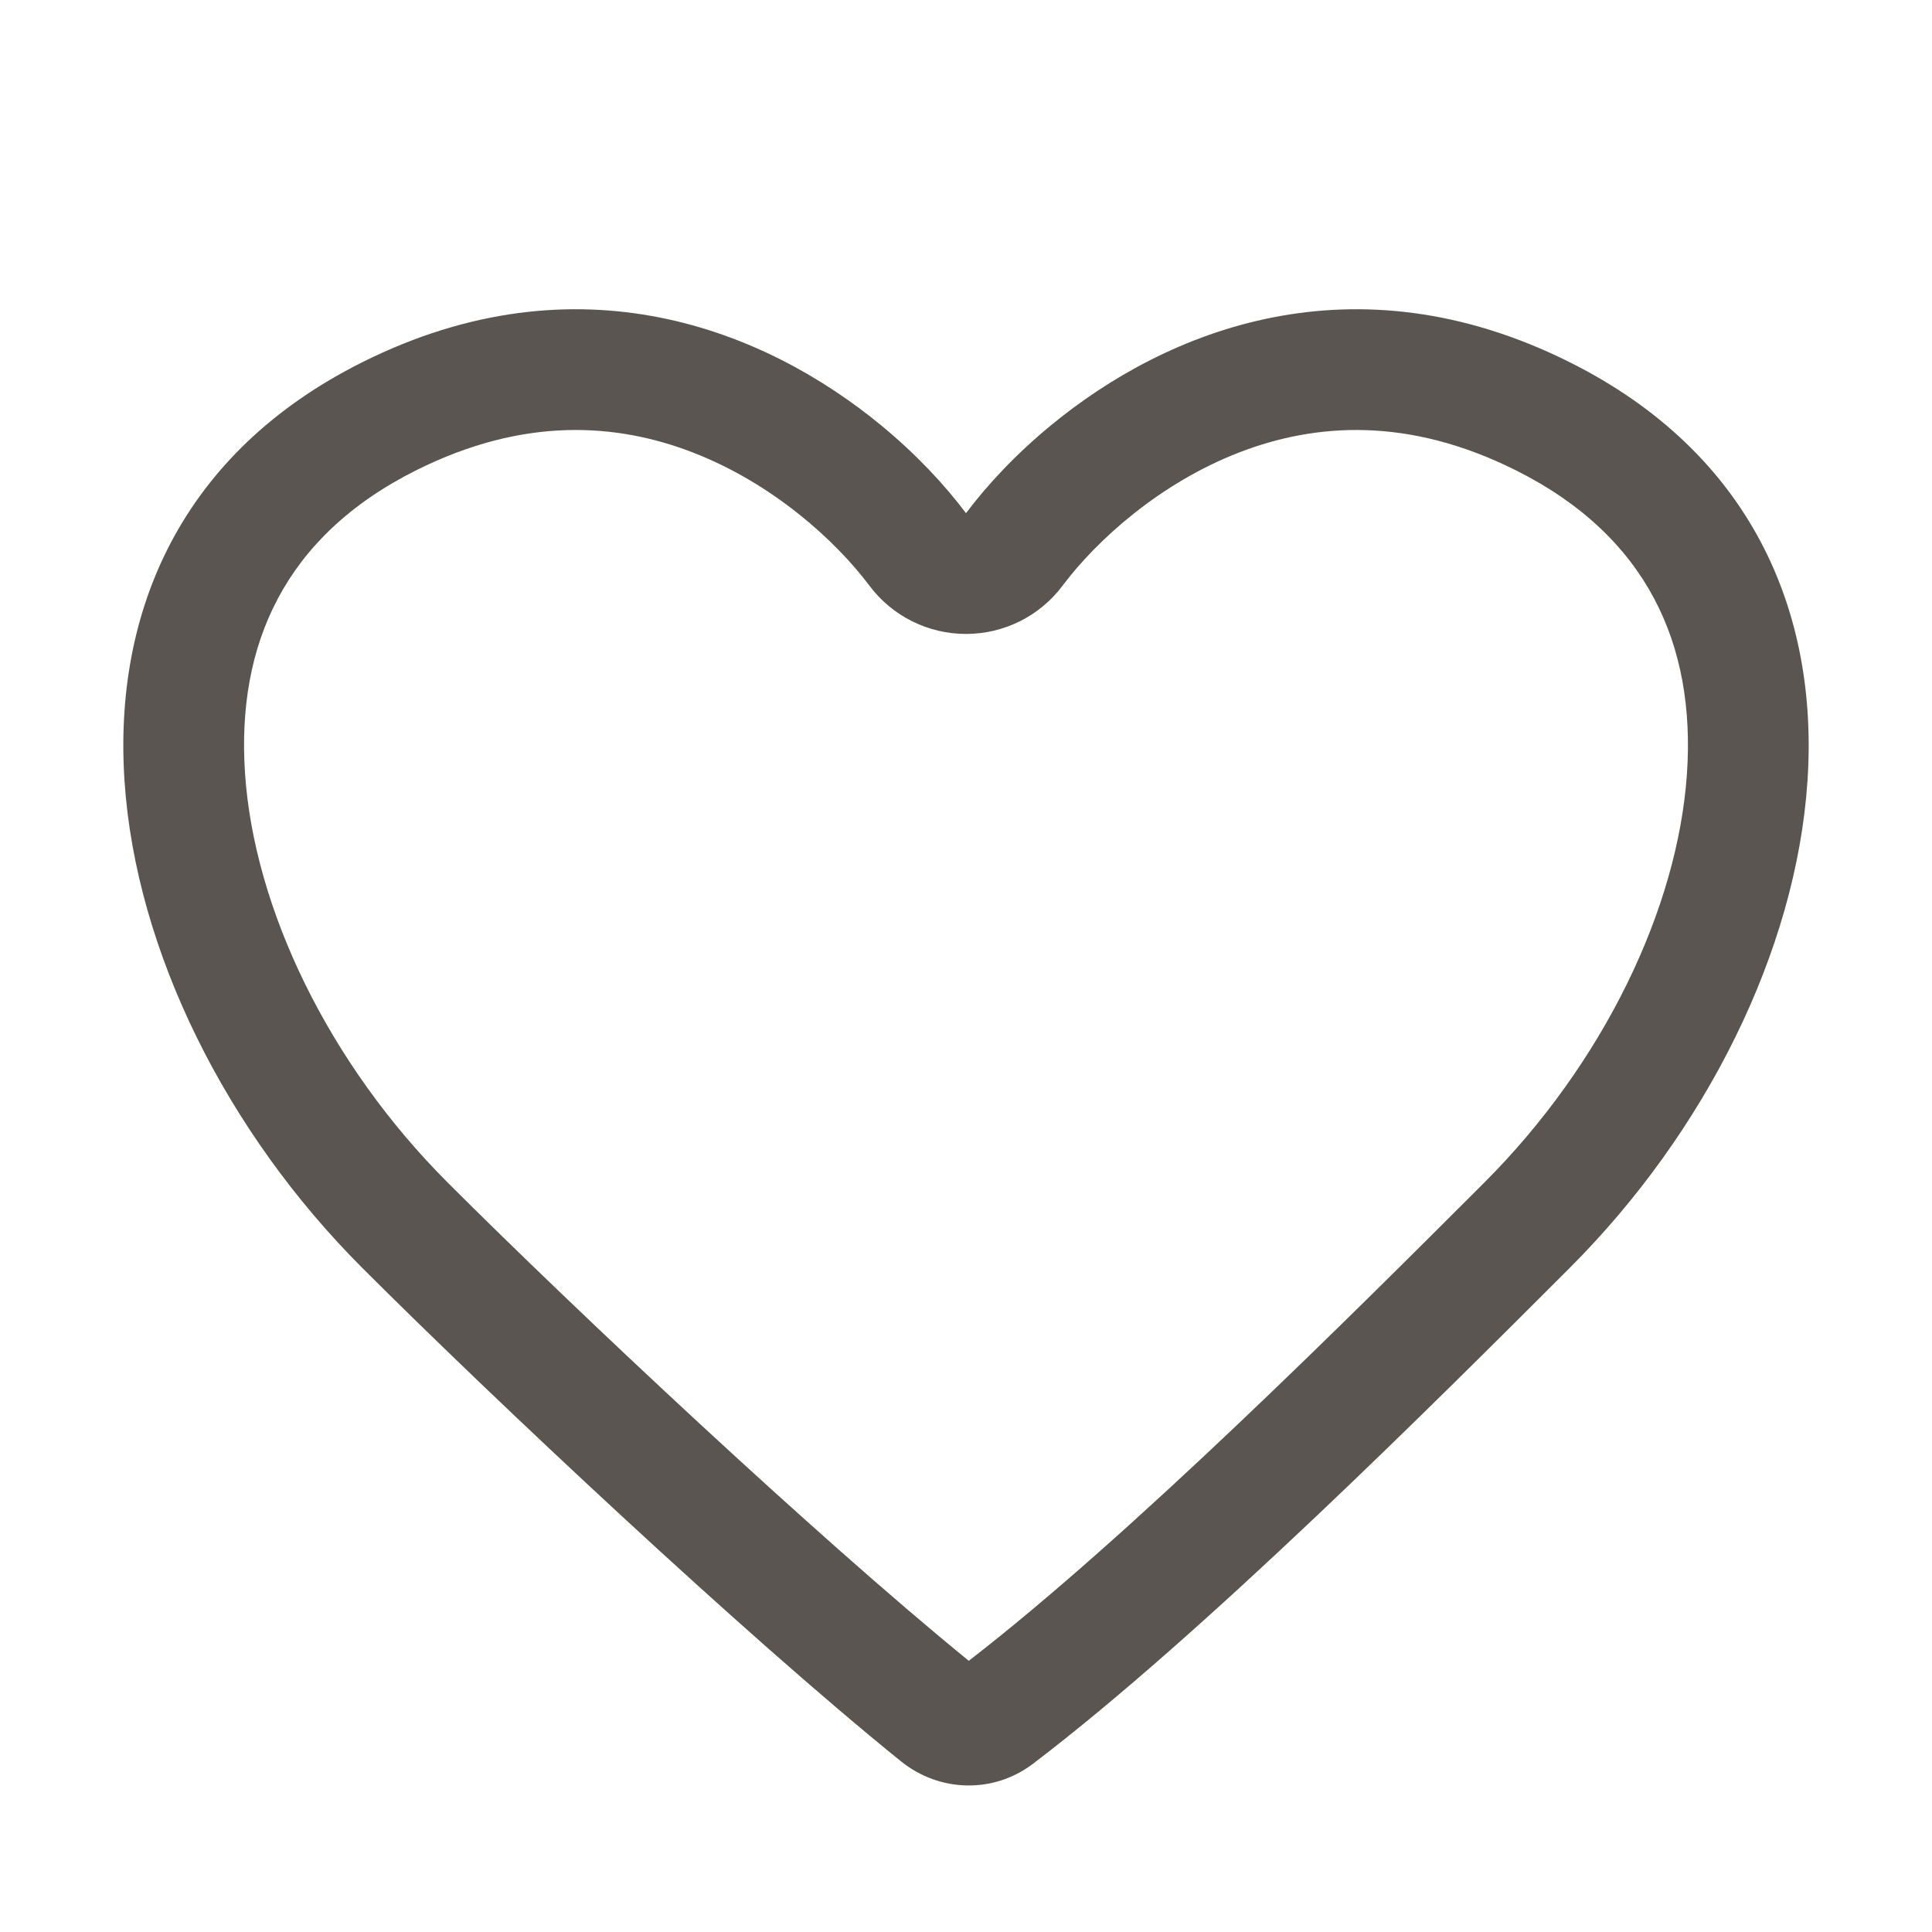 <?xml version="1.0" encoding="UTF-8"?> <svg xmlns="http://www.w3.org/2000/svg" viewBox="0 0 32.00 32.00" data-guides="{&quot;vertical&quot;:[],&quot;horizontal&quot;:[]}"><defs></defs><path fill="#5a5550" stroke="none" fill-opacity="1" stroke-width="1" stroke-opacity="1" color="rgb(51, 51, 51)" id="tSvg50b1d0c4a4" title="Path 1" d="M16 10.5C15.37 10.5 14.778 10.204 14.4 9.7C13.835 8.947 12.79 8.001 11.467 7.491C10.213 7.008 8.678 6.897 6.894 7.789C4.708 8.882 3.917 10.686 4.058 12.804C4.208 15.049 5.442 17.613 7.414 19.586C9.52 21.692 13.523 25.454 16.046 27.508C18.73 25.436 22.395 21.776 24.586 19.586C26.558 17.613 27.792 15.049 27.942 12.804C28.083 10.686 27.292 8.882 25.106 7.789C23.322 6.897 21.787 7.008 20.532 7.491C19.21 8.001 18.165 8.947 17.6 9.7C17.222 10.204 16.63 10.5 16 10.5ZM14.597 7.047C15.178 7.526 15.652 8.036 16 8.5C16.348 8.036 16.822 7.526 17.404 7.047C19.326 5.463 22.418 4.209 26 6C32 9 30.5 16.5 26 21C23.804 23.196 19.937 27.063 17.109 29.214C16.455 29.71 15.562 29.688 14.923 29.173C12.33 27.08 8.165 23.165 6 21C1.5 16.5 0 9 6 6C9.582 4.209 12.675 5.463 14.597 7.047Z"></path></svg> 